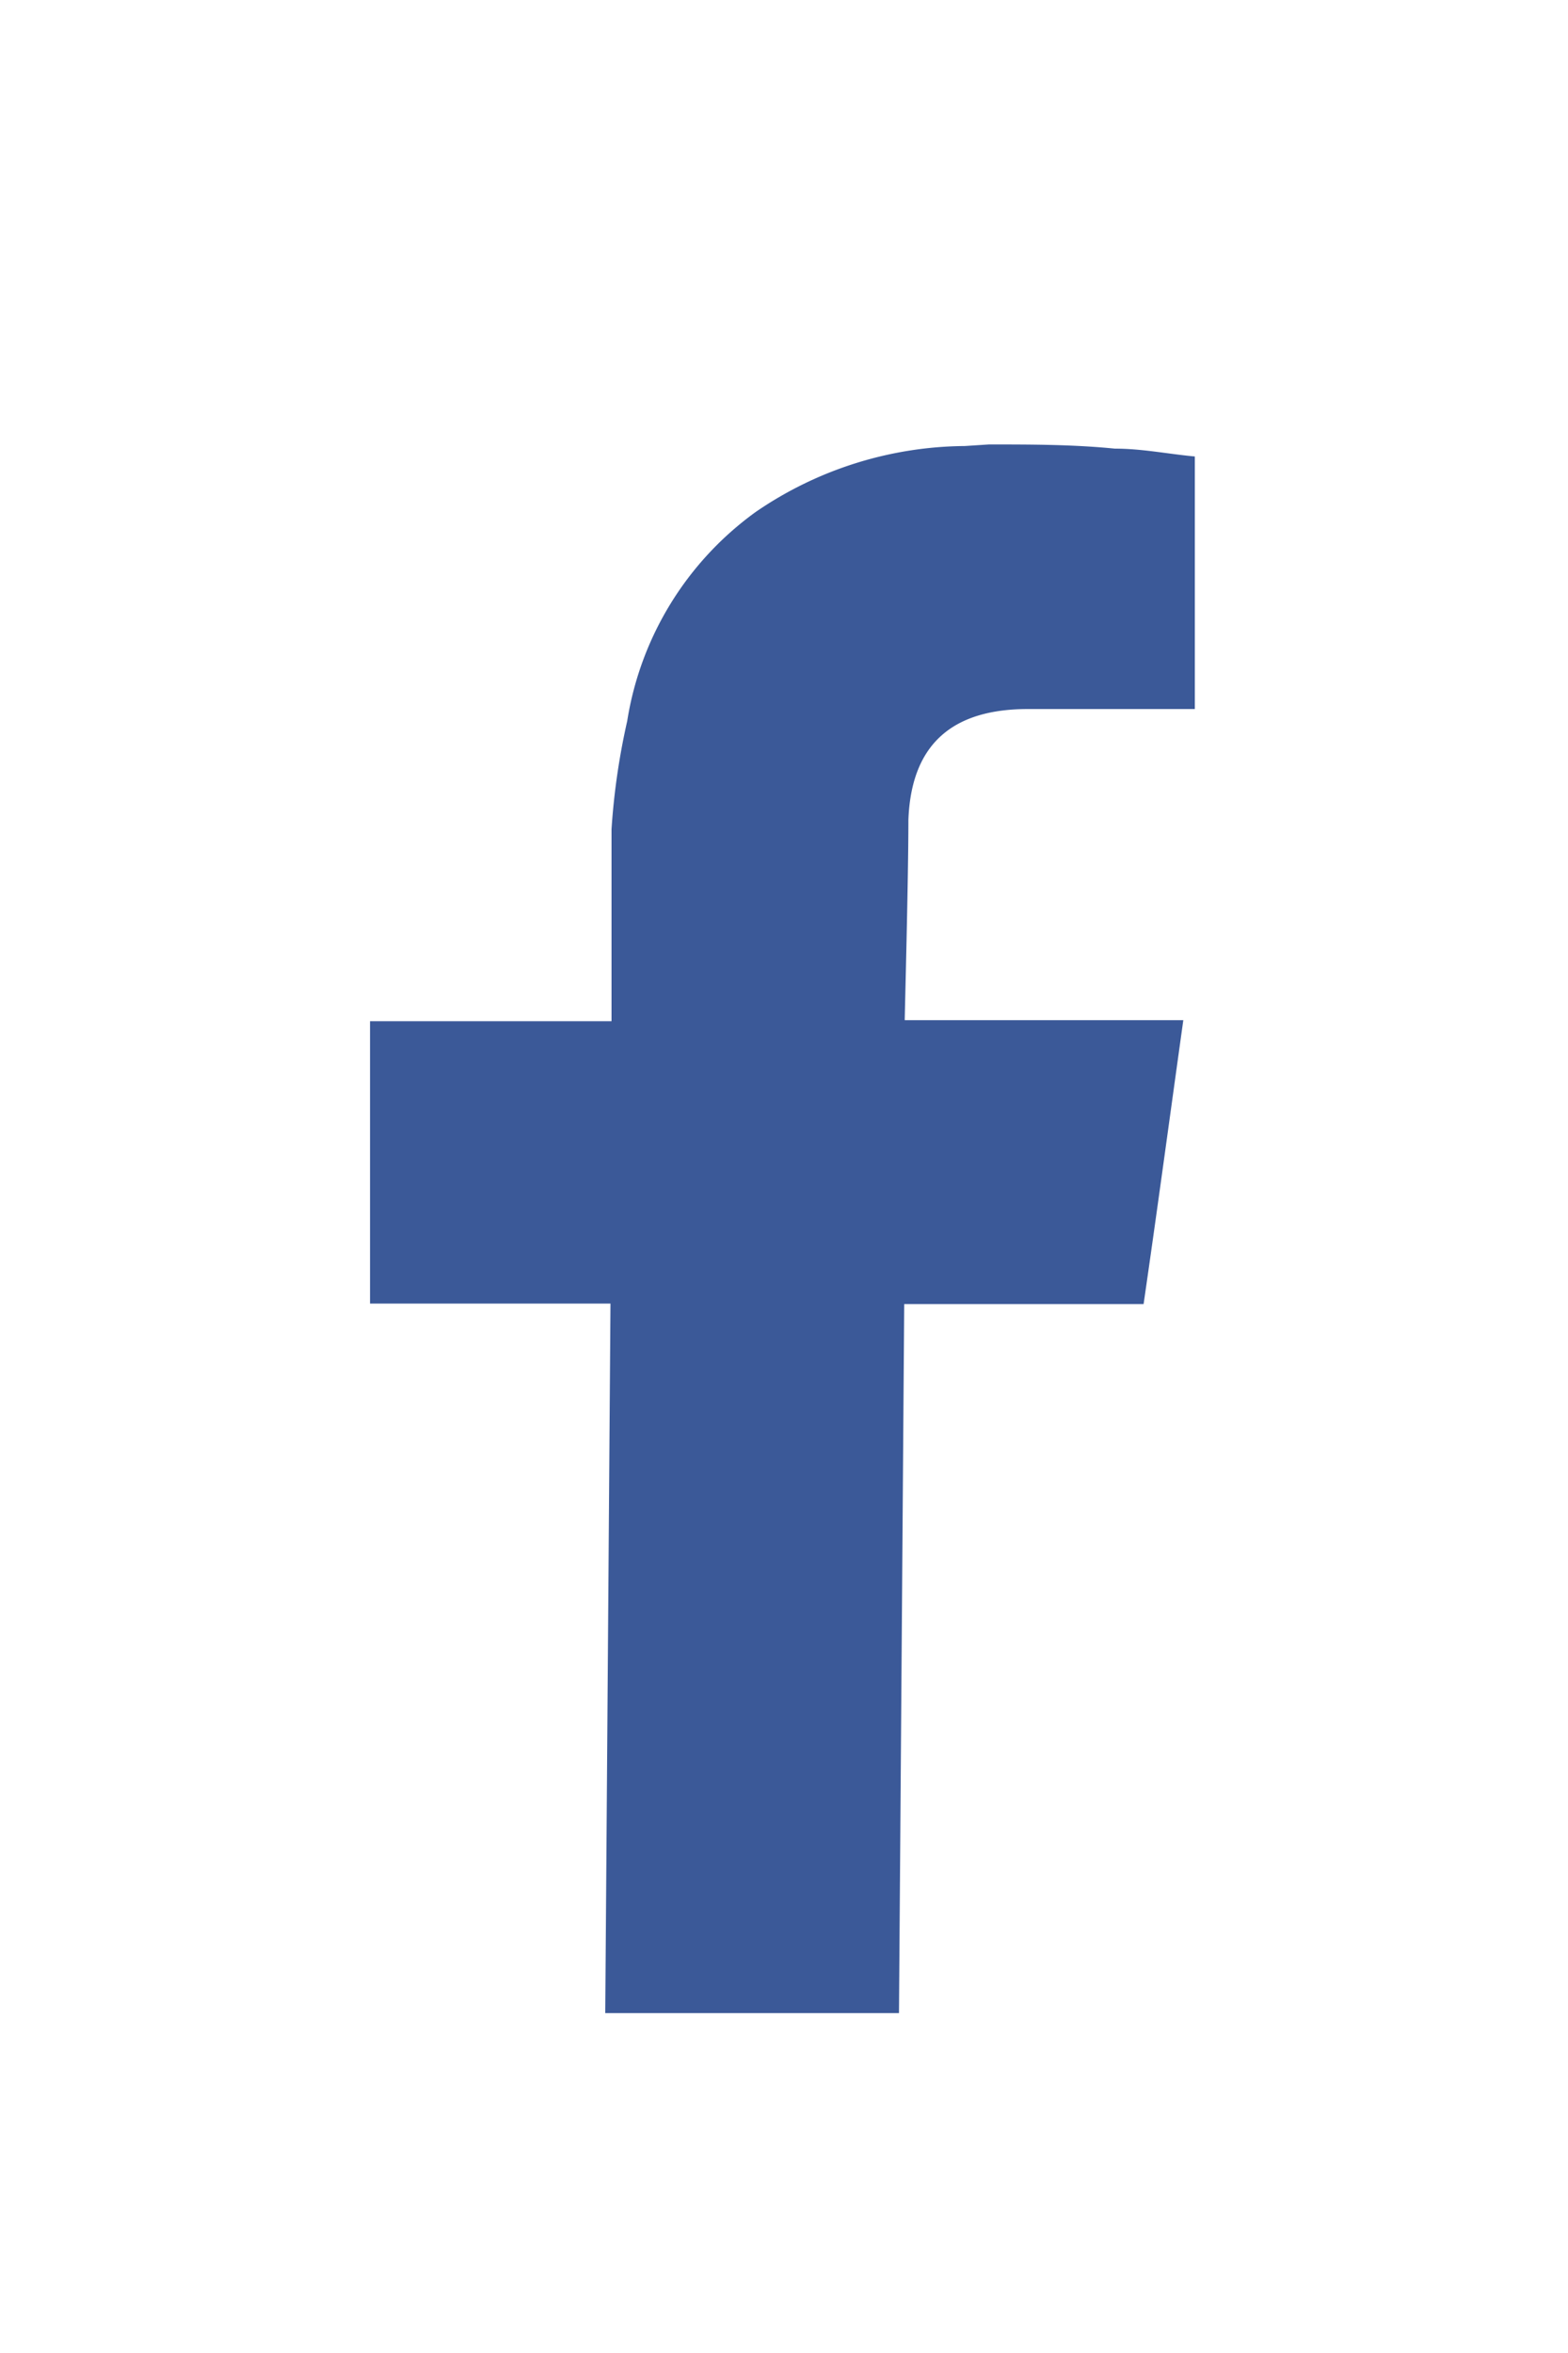 <svg xmlns="http://www.w3.org/2000/svg" viewBox="0 0 30 45"><defs><style>.a{fill:#3b5998;}</style></defs><title>FB</title><path class="a" d="M18.92,8.5c.8,0,1.61,0,2.41.08.52,0,1,.1,1.53.15l0,4.83h-2l-1.19,0c-1.28,0-2.23.52-2.29,2.12,0,1.15-.07,3.7-.07,3.83h5.33c-.26,1.86-.5,3.64-.76,5.43H17.3L17.2,38.5H11.58l.1-13.57H7.08l0-5.4h4.62v-.4c0-1.09,0-2.18,0-3.27A13.26,13.26,0,0,1,12,13.79a6.11,6.11,0,0,1,2.46-4,7.16,7.16,0,0,1,4-1.26Z"/></svg>